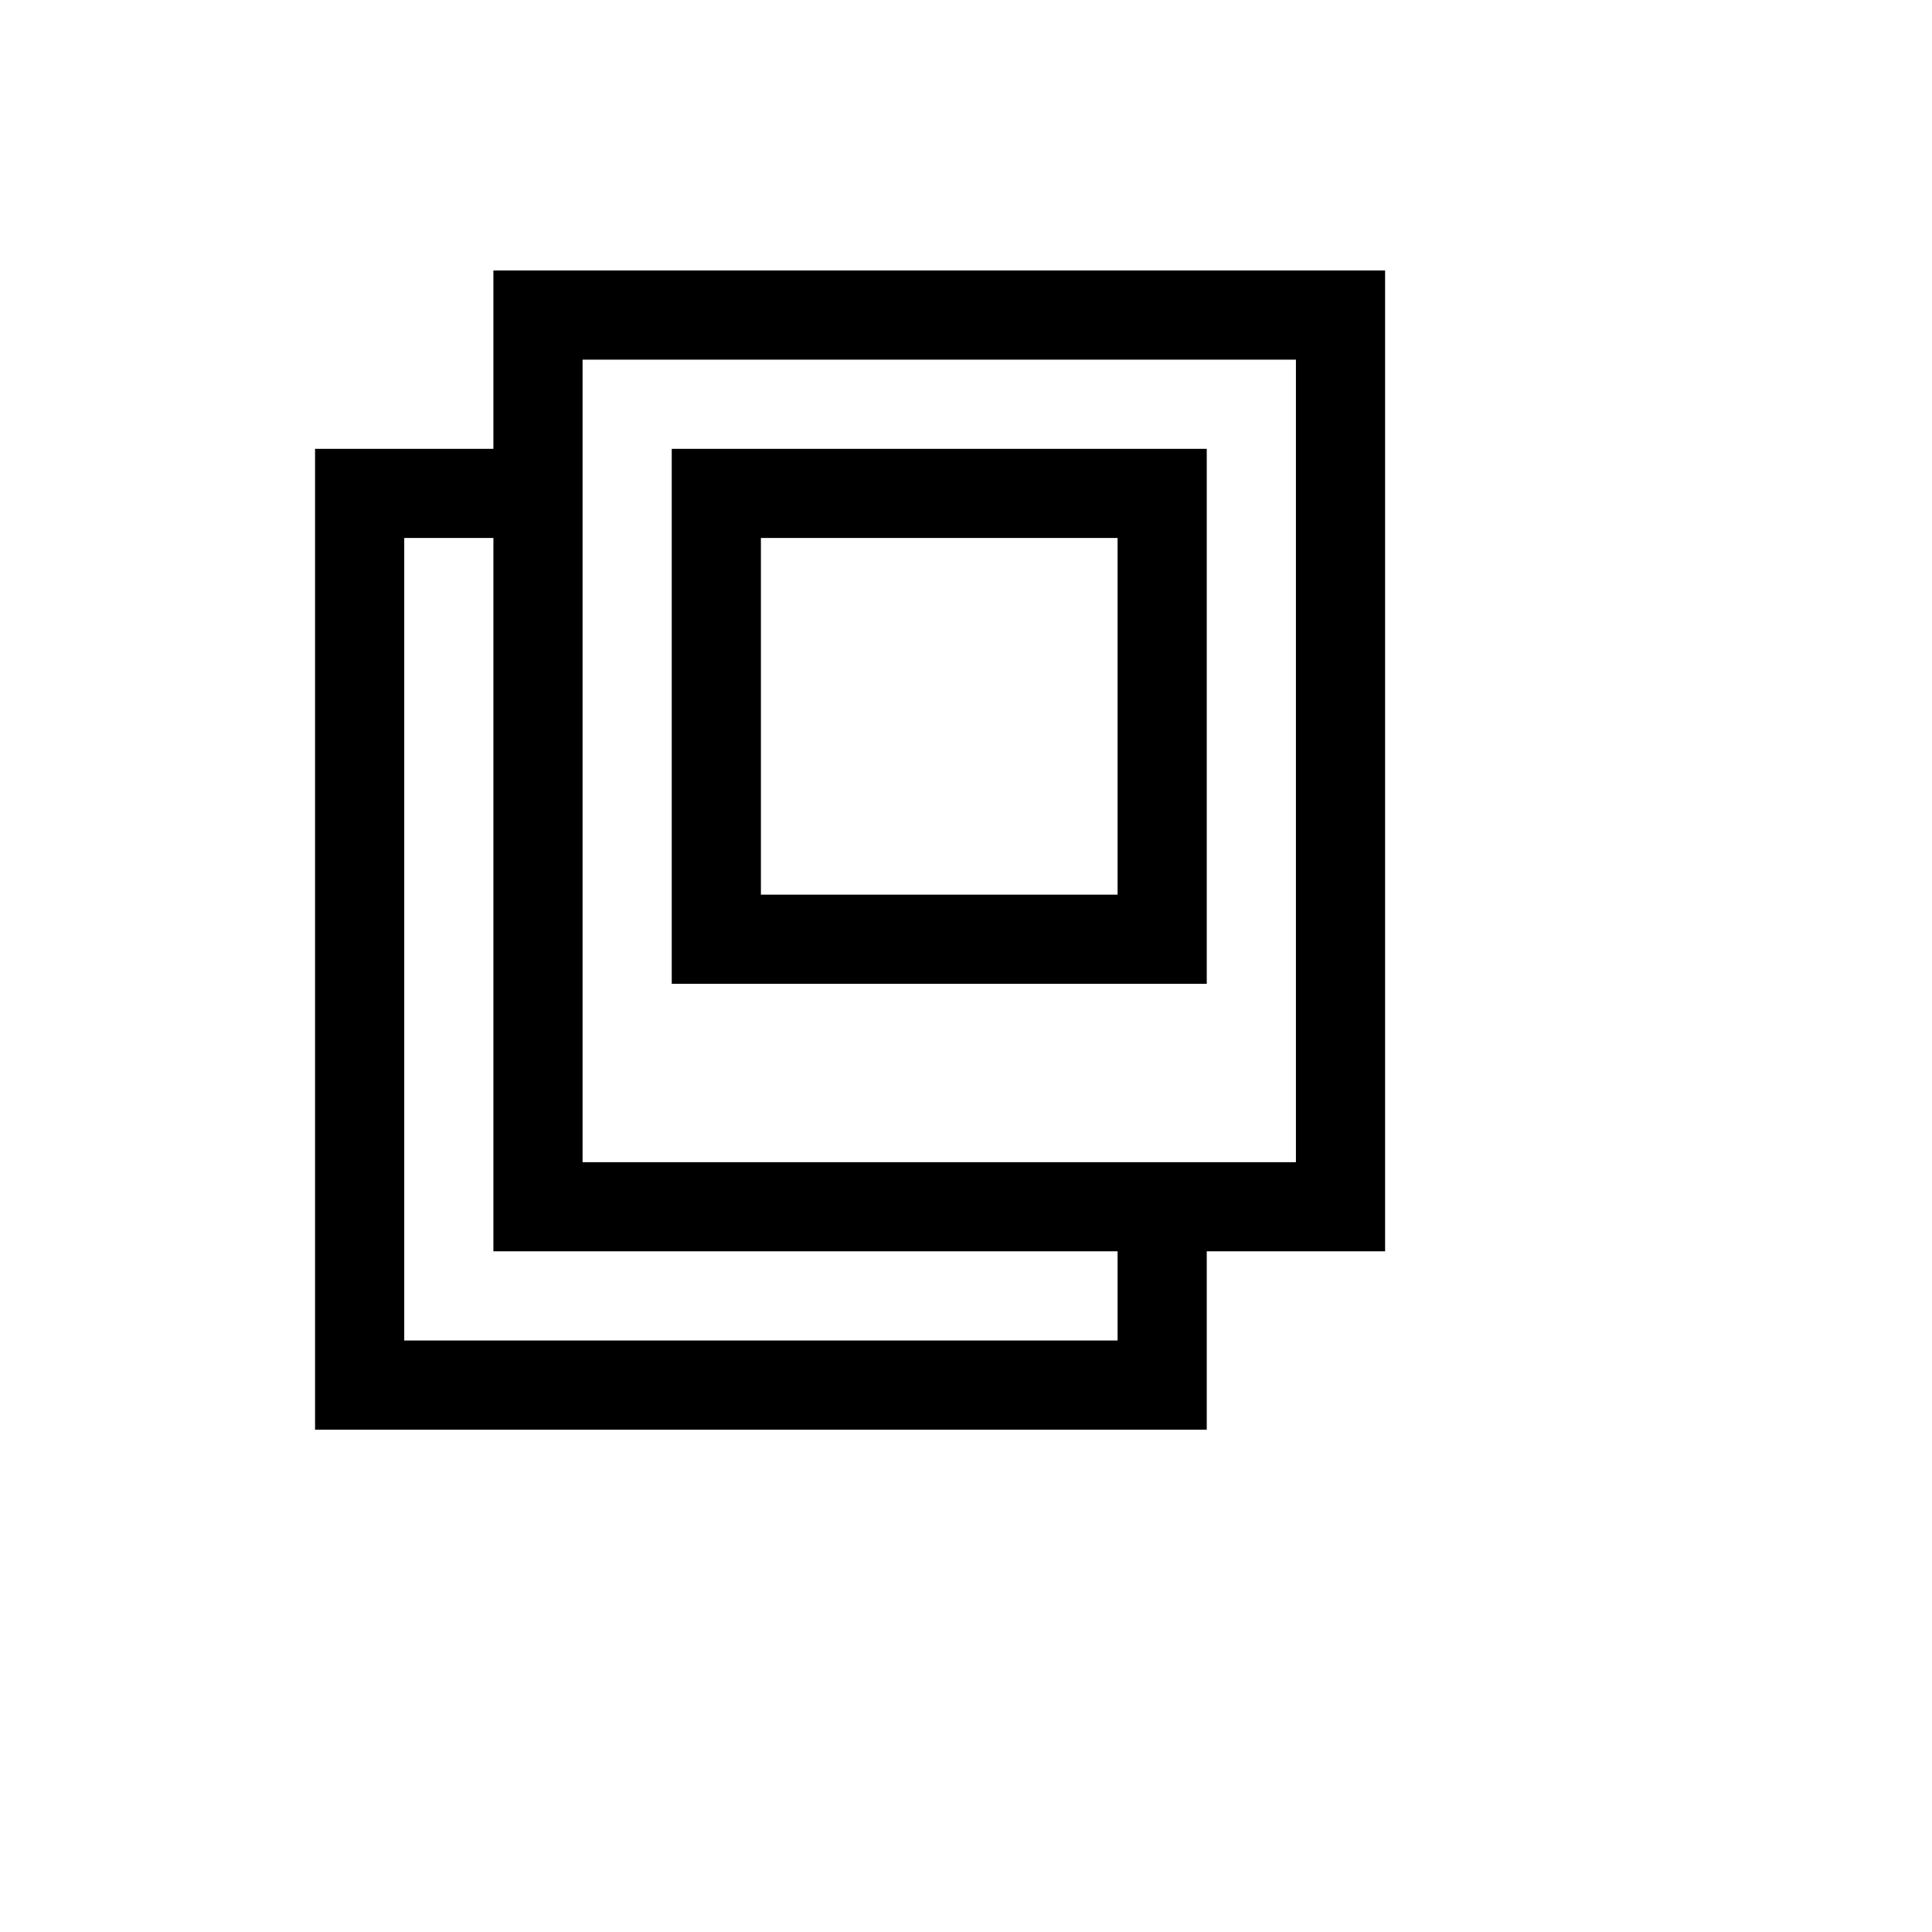 <svg xmlns="http://www.w3.org/2000/svg" version="1.1" xmlns:xlink="http://www.w3.org/1999/xlink" width="100%" height="100%" id="svgWorkerArea" viewBox="-25 -25 625 625" xmlns:idraw="https://idraw.muisca.co" style="background: white;"><defs id="defsdoc"><pattern id="patternBool" x="0" y="0" width="10" height="10" patternUnits="userSpaceOnUse" patternTransform="rotate(35)"><circle cx="5" cy="5" r="4" style="stroke: none;fill: #ff000070;"></circle></pattern></defs><g id="fileImp-461863203" class="cosito"><path id="pathImp-509872481" class="grouped" d="M134.615 62.5C134.615 62.5 134.615 120.192 134.615 120.192 134.615 120.192 76.923 120.192 76.923 120.192 76.923 120.192 76.923 437.5 76.923 437.5 76.923 437.5 365.385 437.5 365.385 437.5 365.385 437.5 365.385 379.808 365.385 379.808 365.385 379.808 423.077 379.808 423.077 379.808 423.077 379.808 423.077 62.5 423.077 62.5 423.077 62.5 134.615 62.5 134.615 62.5 134.615 62.5 134.615 62.5 134.615 62.5M336.538 408.654C336.538 408.654 105.769 408.654 105.769 408.654 105.769 408.654 105.769 149.038 105.769 149.038 105.769 149.038 134.615 149.038 134.615 149.038 134.615 149.038 134.615 379.808 134.615 379.808 134.615 379.808 336.538 379.808 336.538 379.808 336.538 379.808 336.538 408.654 336.538 408.654 336.538 408.654 336.538 408.654 336.538 408.654M394.231 350.962C394.231 350.962 163.462 350.962 163.462 350.962 163.462 350.962 163.462 91.346 163.462 91.346 163.462 91.346 394.231 91.346 394.231 91.346 394.231 91.346 394.231 350.962 394.231 350.962 394.231 350.962 394.231 350.962 394.231 350.962"></path><path id="pathImp-658630775" class="grouped" d="M365.385 120.192C365.385 120.192 192.308 120.192 192.308 120.192 192.308 120.192 192.308 293.269 192.308 293.269 192.308 293.269 365.385 293.269 365.385 293.269 365.385 293.269 365.385 120.192 365.385 120.192 365.385 120.192 365.385 120.192 365.385 120.192M336.538 264.423C336.538 264.423 221.154 264.423 221.154 264.423 221.154 264.423 221.154 149.038 221.154 149.038 221.154 149.038 336.538 149.038 336.538 149.038 336.538 149.038 336.538 264.423 336.538 264.423 336.538 264.423 336.538 264.423 336.538 264.423"></path></g></svg>